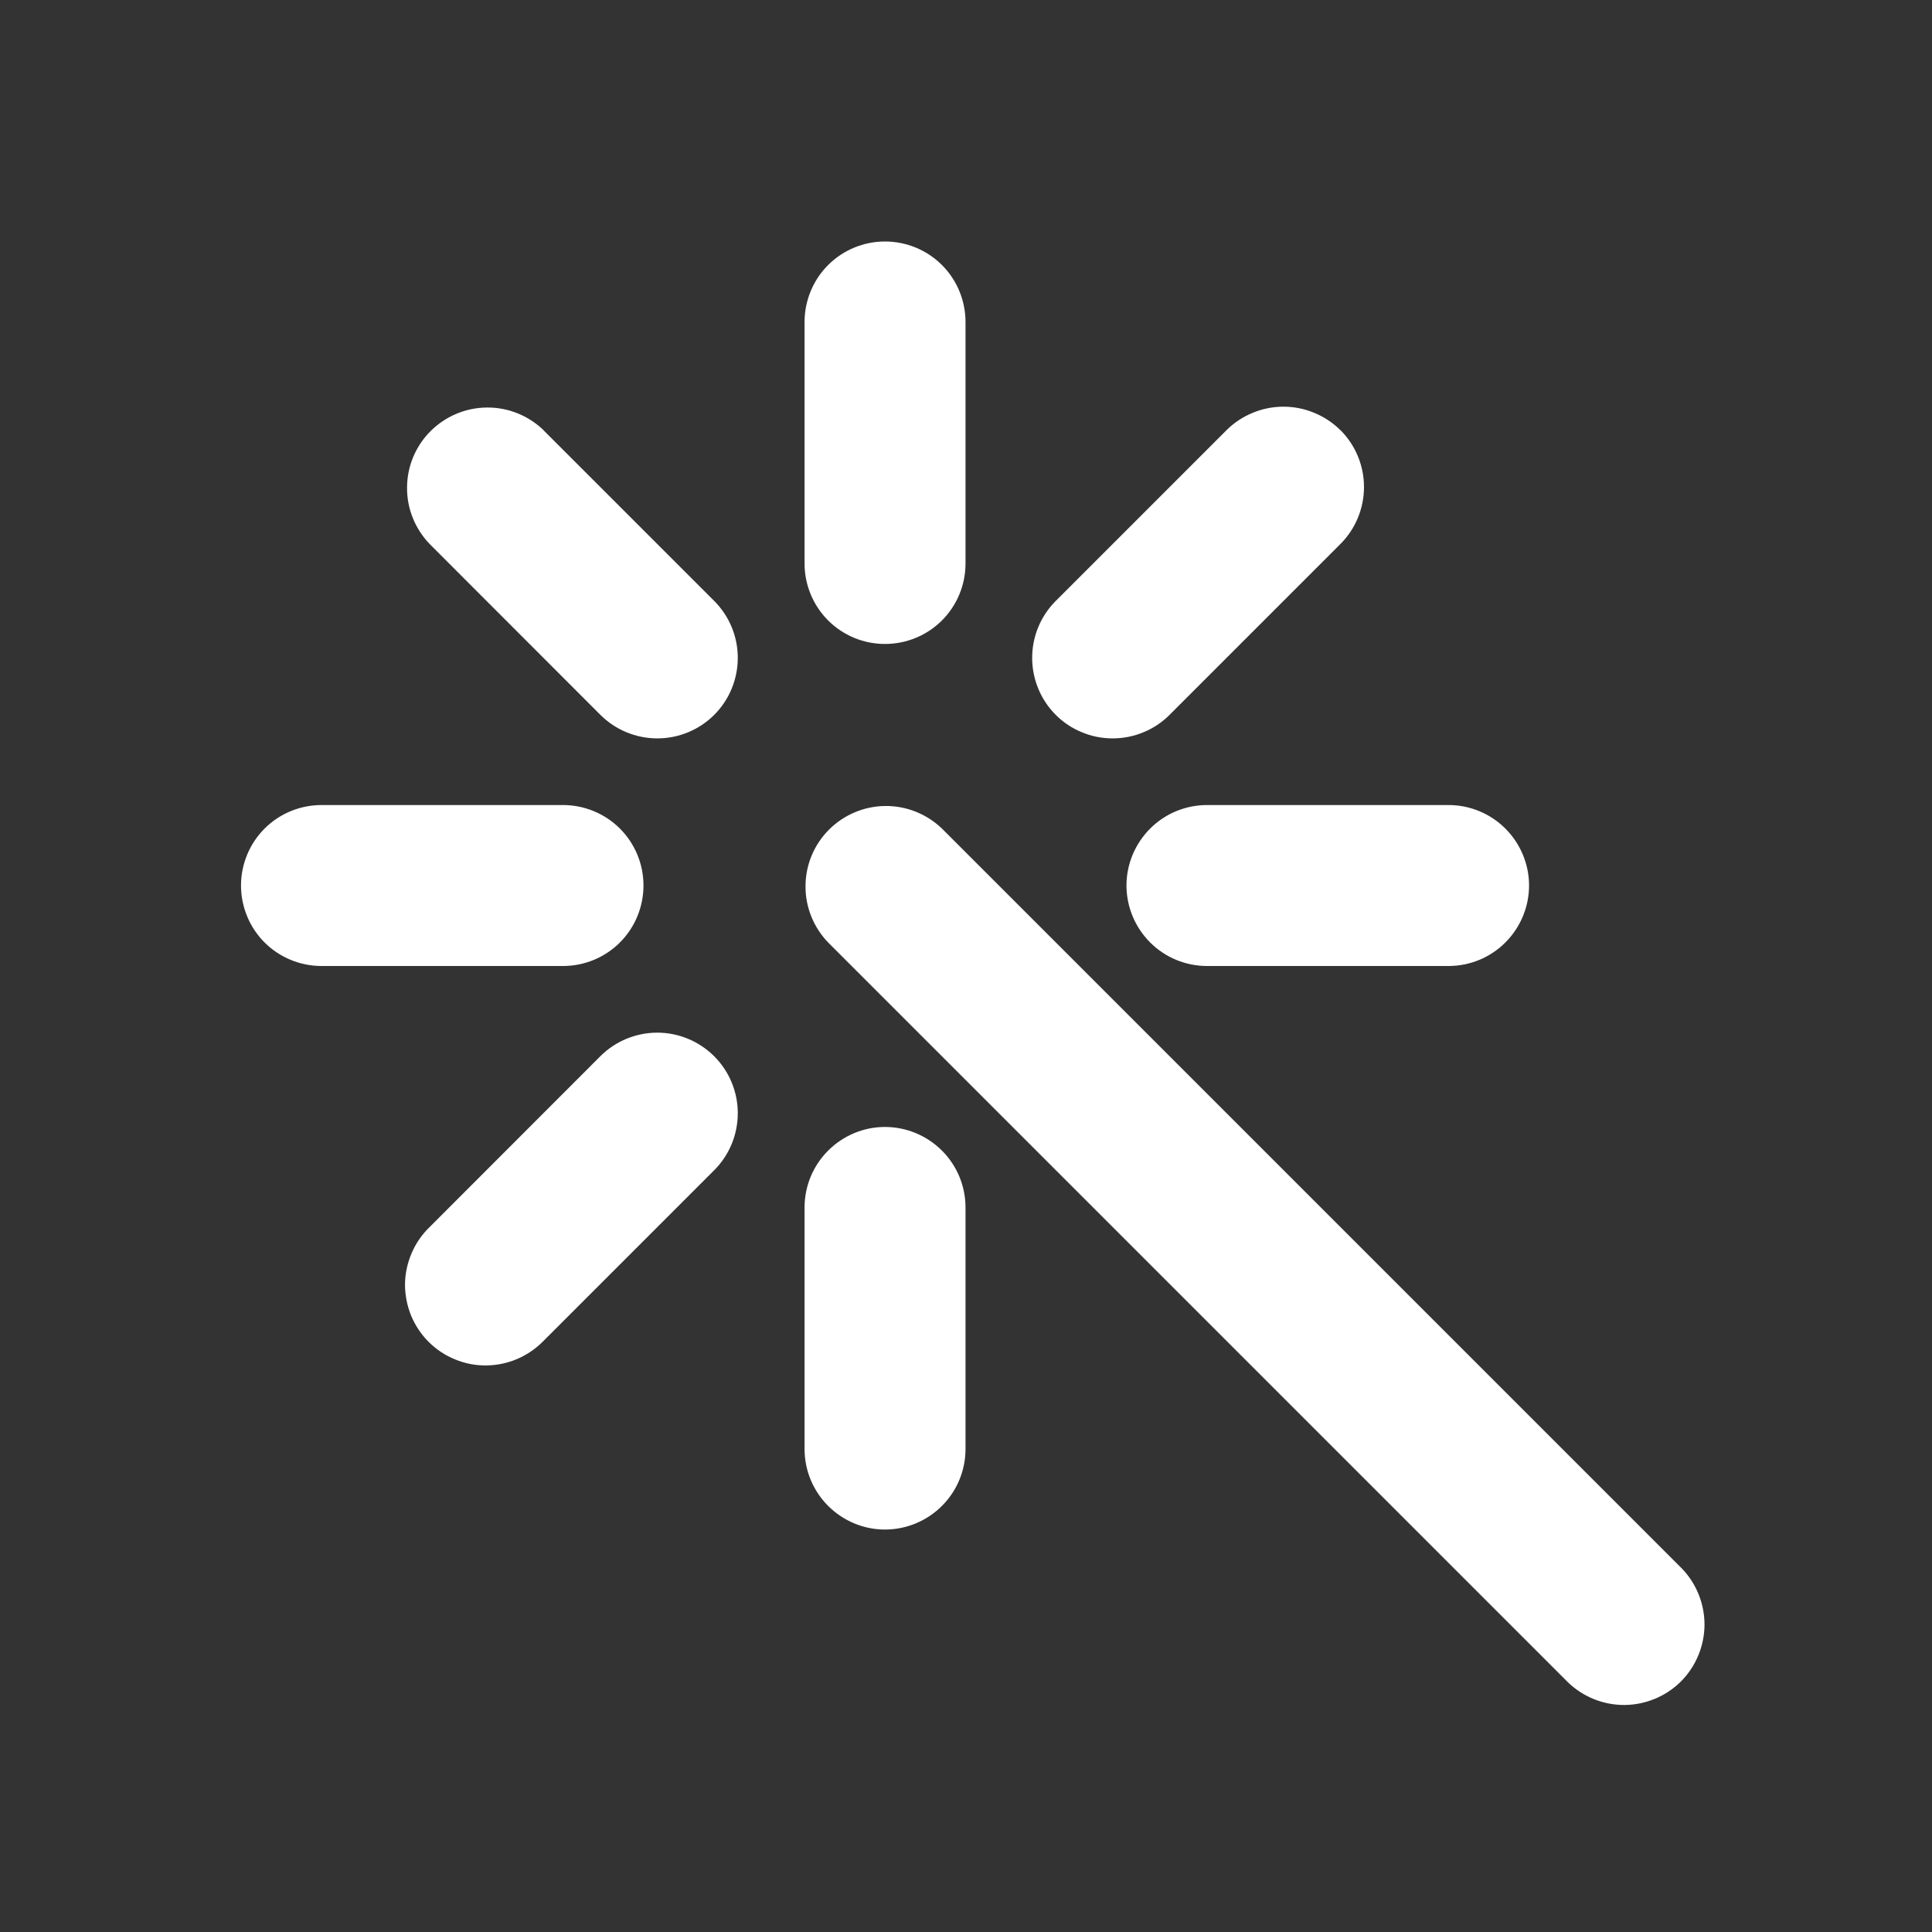 <svg width="16" height="16" viewBox="0 0 16 16" fill="none" xmlns="http://www.w3.org/2000/svg">
<rect x="0" y="0" width="16" height="16" fill="#333333" stroke="none"/>
<g id="Frame" clip-path="url(#clip0_4408_1364)">
<g id="magic_2_line">
<path id="Vector" fill-rule="evenodd" clip-rule="evenodd" d="M4.501 3.562C4.375 3.441 4.207 3.373 4.032 3.375C3.857 3.376 3.69 3.447 3.566 3.57C3.442 3.694 3.372 3.861 3.371 4.036C3.369 4.211 3.437 4.379 3.558 4.505L4.972 5.92C5.097 6.045 5.267 6.115 5.444 6.115C5.62 6.115 5.79 6.045 5.915 5.92C6.04 5.795 6.11 5.625 6.11 5.448C6.11 5.271 6.04 5.102 5.915 4.977L4.501 3.563L4.501 3.562ZM7.801 6.862C7.675 6.741 7.506 6.673 7.332 6.675C7.157 6.676 6.99 6.747 6.866 6.87C6.742 6.994 6.672 7.161 6.671 7.336C6.669 7.511 6.737 7.679 6.858 7.805L12.986 13.933C13.112 14.054 13.28 14.121 13.455 14.12C13.63 14.118 13.797 14.048 13.921 13.925C14.044 13.801 14.114 13.634 14.116 13.459C14.117 13.284 14.05 13.116 13.929 12.99L7.801 6.862ZM11.101 3.562C11.226 3.687 11.296 3.857 11.296 4.033C11.296 4.21 11.226 4.38 11.101 4.505L9.686 5.92C9.624 5.982 9.551 6.031 9.47 6.064C9.389 6.098 9.302 6.115 9.214 6.115C9.127 6.115 9.04 6.098 8.959 6.064C8.878 6.031 8.805 5.982 8.743 5.92C8.618 5.795 8.548 5.625 8.548 5.448C8.548 5.271 8.618 5.102 8.743 4.977L10.157 3.563C10.219 3.501 10.293 3.452 10.374 3.419C10.455 3.385 10.541 3.368 10.629 3.368C10.717 3.368 10.803 3.385 10.884 3.419C10.965 3.452 11.039 3.501 11.101 3.563V3.562ZM5.915 9.691C6.04 9.566 6.11 9.396 6.11 9.219C6.11 9.042 6.04 8.873 5.915 8.748C5.79 8.623 5.62 8.552 5.444 8.552C5.267 8.552 5.097 8.622 4.972 8.747L3.558 10.162C3.494 10.223 3.444 10.297 3.409 10.378C3.374 10.46 3.355 10.547 3.354 10.636C3.354 10.724 3.371 10.812 3.404 10.894C3.438 10.976 3.487 11.05 3.55 11.113C3.612 11.175 3.687 11.225 3.769 11.258C3.851 11.292 3.938 11.309 4.027 11.308C4.115 11.307 4.203 11.289 4.284 11.254C4.366 11.219 4.439 11.168 4.501 11.105L5.915 9.691ZM12.663 7.333C12.663 7.51 12.592 7.68 12.467 7.805C12.342 7.93 12.173 8 11.996 8H9.996C9.819 8 9.65 7.93 9.525 7.805C9.4 7.68 9.329 7.51 9.329 7.333C9.329 7.157 9.4 6.987 9.525 6.862C9.65 6.737 9.819 6.667 9.996 6.667H11.996C12.173 6.667 12.342 6.737 12.467 6.862C12.592 6.987 12.663 7.157 12.663 7.333ZM4.663 8C4.839 8 5.009 7.93 5.134 7.805C5.259 7.68 5.329 7.51 5.329 7.333C5.329 7.157 5.259 6.987 5.134 6.862C5.009 6.737 4.839 6.667 4.663 6.667H2.663C2.486 6.667 2.316 6.737 2.191 6.862C2.066 6.987 1.996 7.157 1.996 7.333C1.996 7.51 2.066 7.68 2.191 7.805C2.316 7.93 2.486 8 2.663 8H4.663ZM7.329 12.667C7.152 12.667 6.983 12.596 6.858 12.471C6.733 12.346 6.663 12.177 6.663 12V10C6.663 9.823 6.733 9.654 6.858 9.529C6.983 9.404 7.152 9.333 7.329 9.333C7.506 9.333 7.676 9.404 7.801 9.529C7.926 9.654 7.996 9.823 7.996 10V12C7.996 12.177 7.926 12.346 7.801 12.471C7.676 12.596 7.506 12.667 7.329 12.667ZM6.663 4.667C6.663 4.843 6.733 5.013 6.858 5.138C6.983 5.263 7.152 5.333 7.329 5.333C7.506 5.333 7.676 5.263 7.801 5.138C7.926 5.013 7.996 4.843 7.996 4.667V2.667C7.996 2.49 7.926 2.32 7.801 2.195C7.676 2.07 7.506 2 7.329 2C7.152 2 6.983 2.07 6.858 2.195C6.733 2.32 6.663 2.49 6.663 2.667V4.667Z" fill="white"/>
</g>
</g>
<defs>
<clipPath id="clip0_4408_1364">
<rect width="16" height="16" fill="white"/>
</clipPath>
</defs>
</svg>
